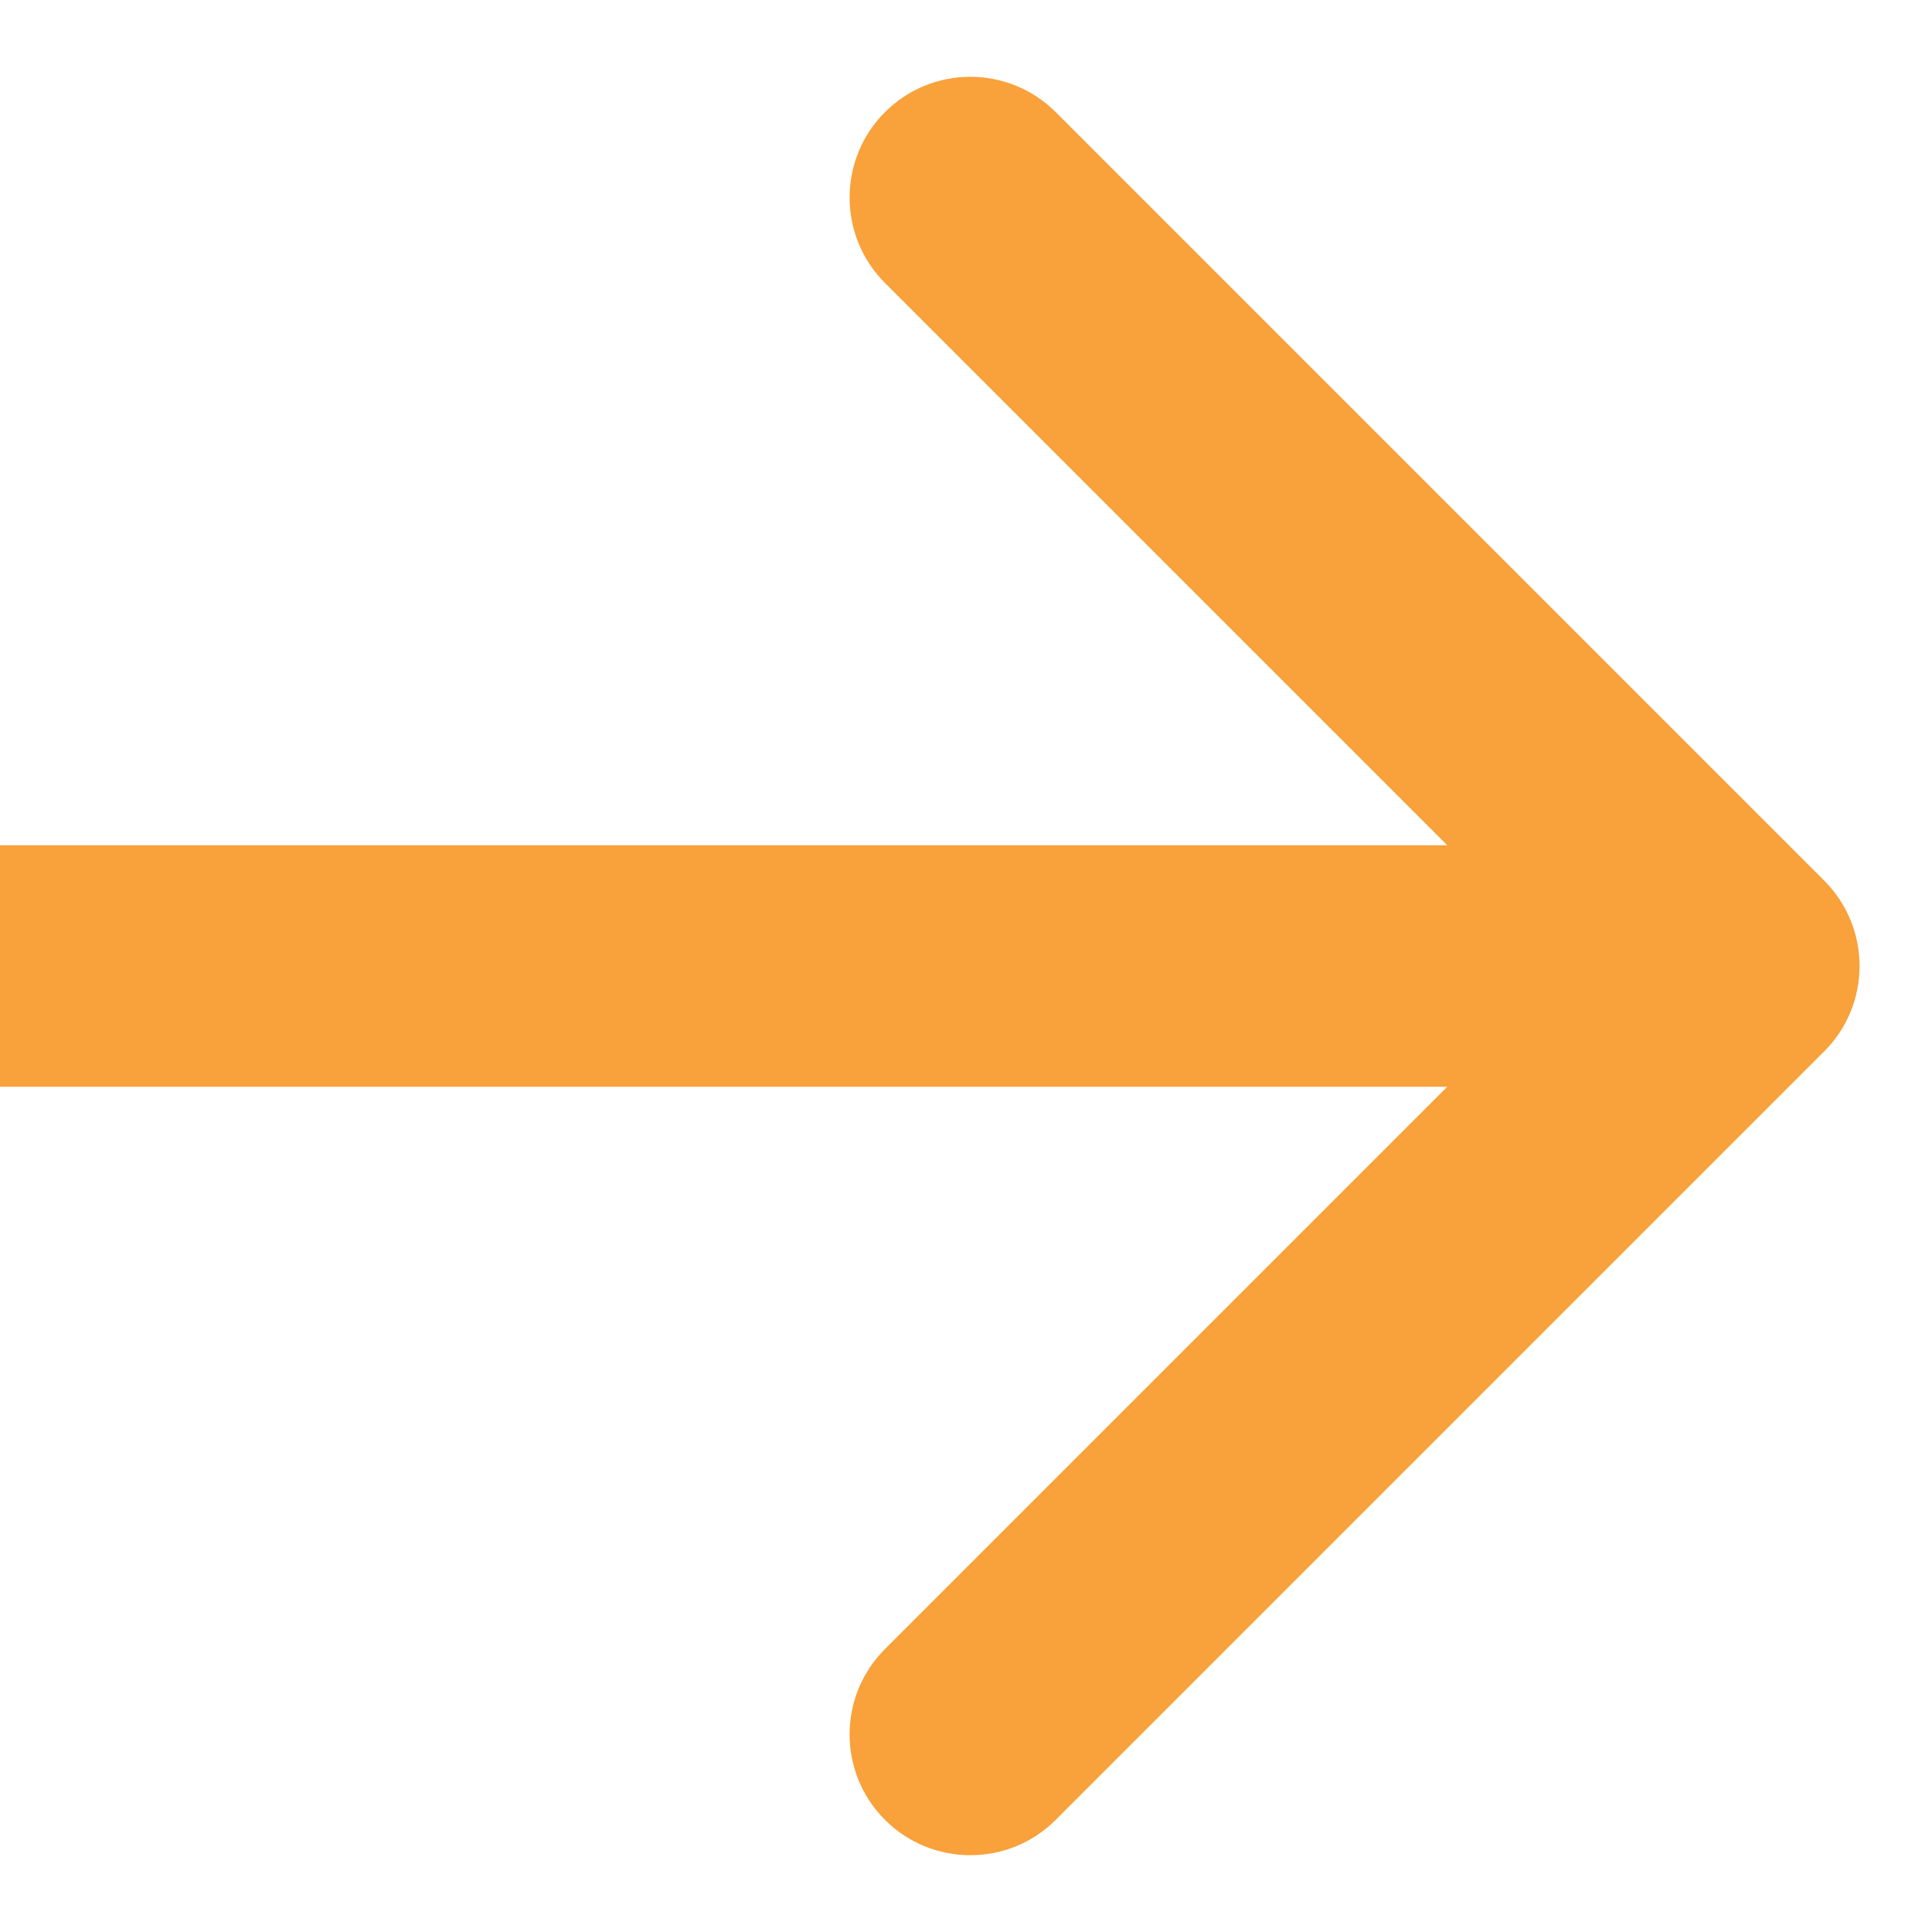<svg width="20" height="20" viewBox="0 0 20 20" fill="none" xmlns="http://www.w3.org/2000/svg">
<path d="M18.884 10.884C19.372 10.396 19.372 9.604 18.884 9.116L10.929 1.161C10.441 0.673 9.649 0.673 9.161 1.161C8.673 1.649 8.673 2.441 9.161 2.929L16.232 10L9.161 17.071C8.673 17.559 8.673 18.351 9.161 18.839C9.649 19.327 10.441 19.327 10.929 18.839L18.884 10.884ZM0 11.25L18 11.25V8.75L0 8.75L0 11.25Z" fill="#F9A13A"/>
</svg>
